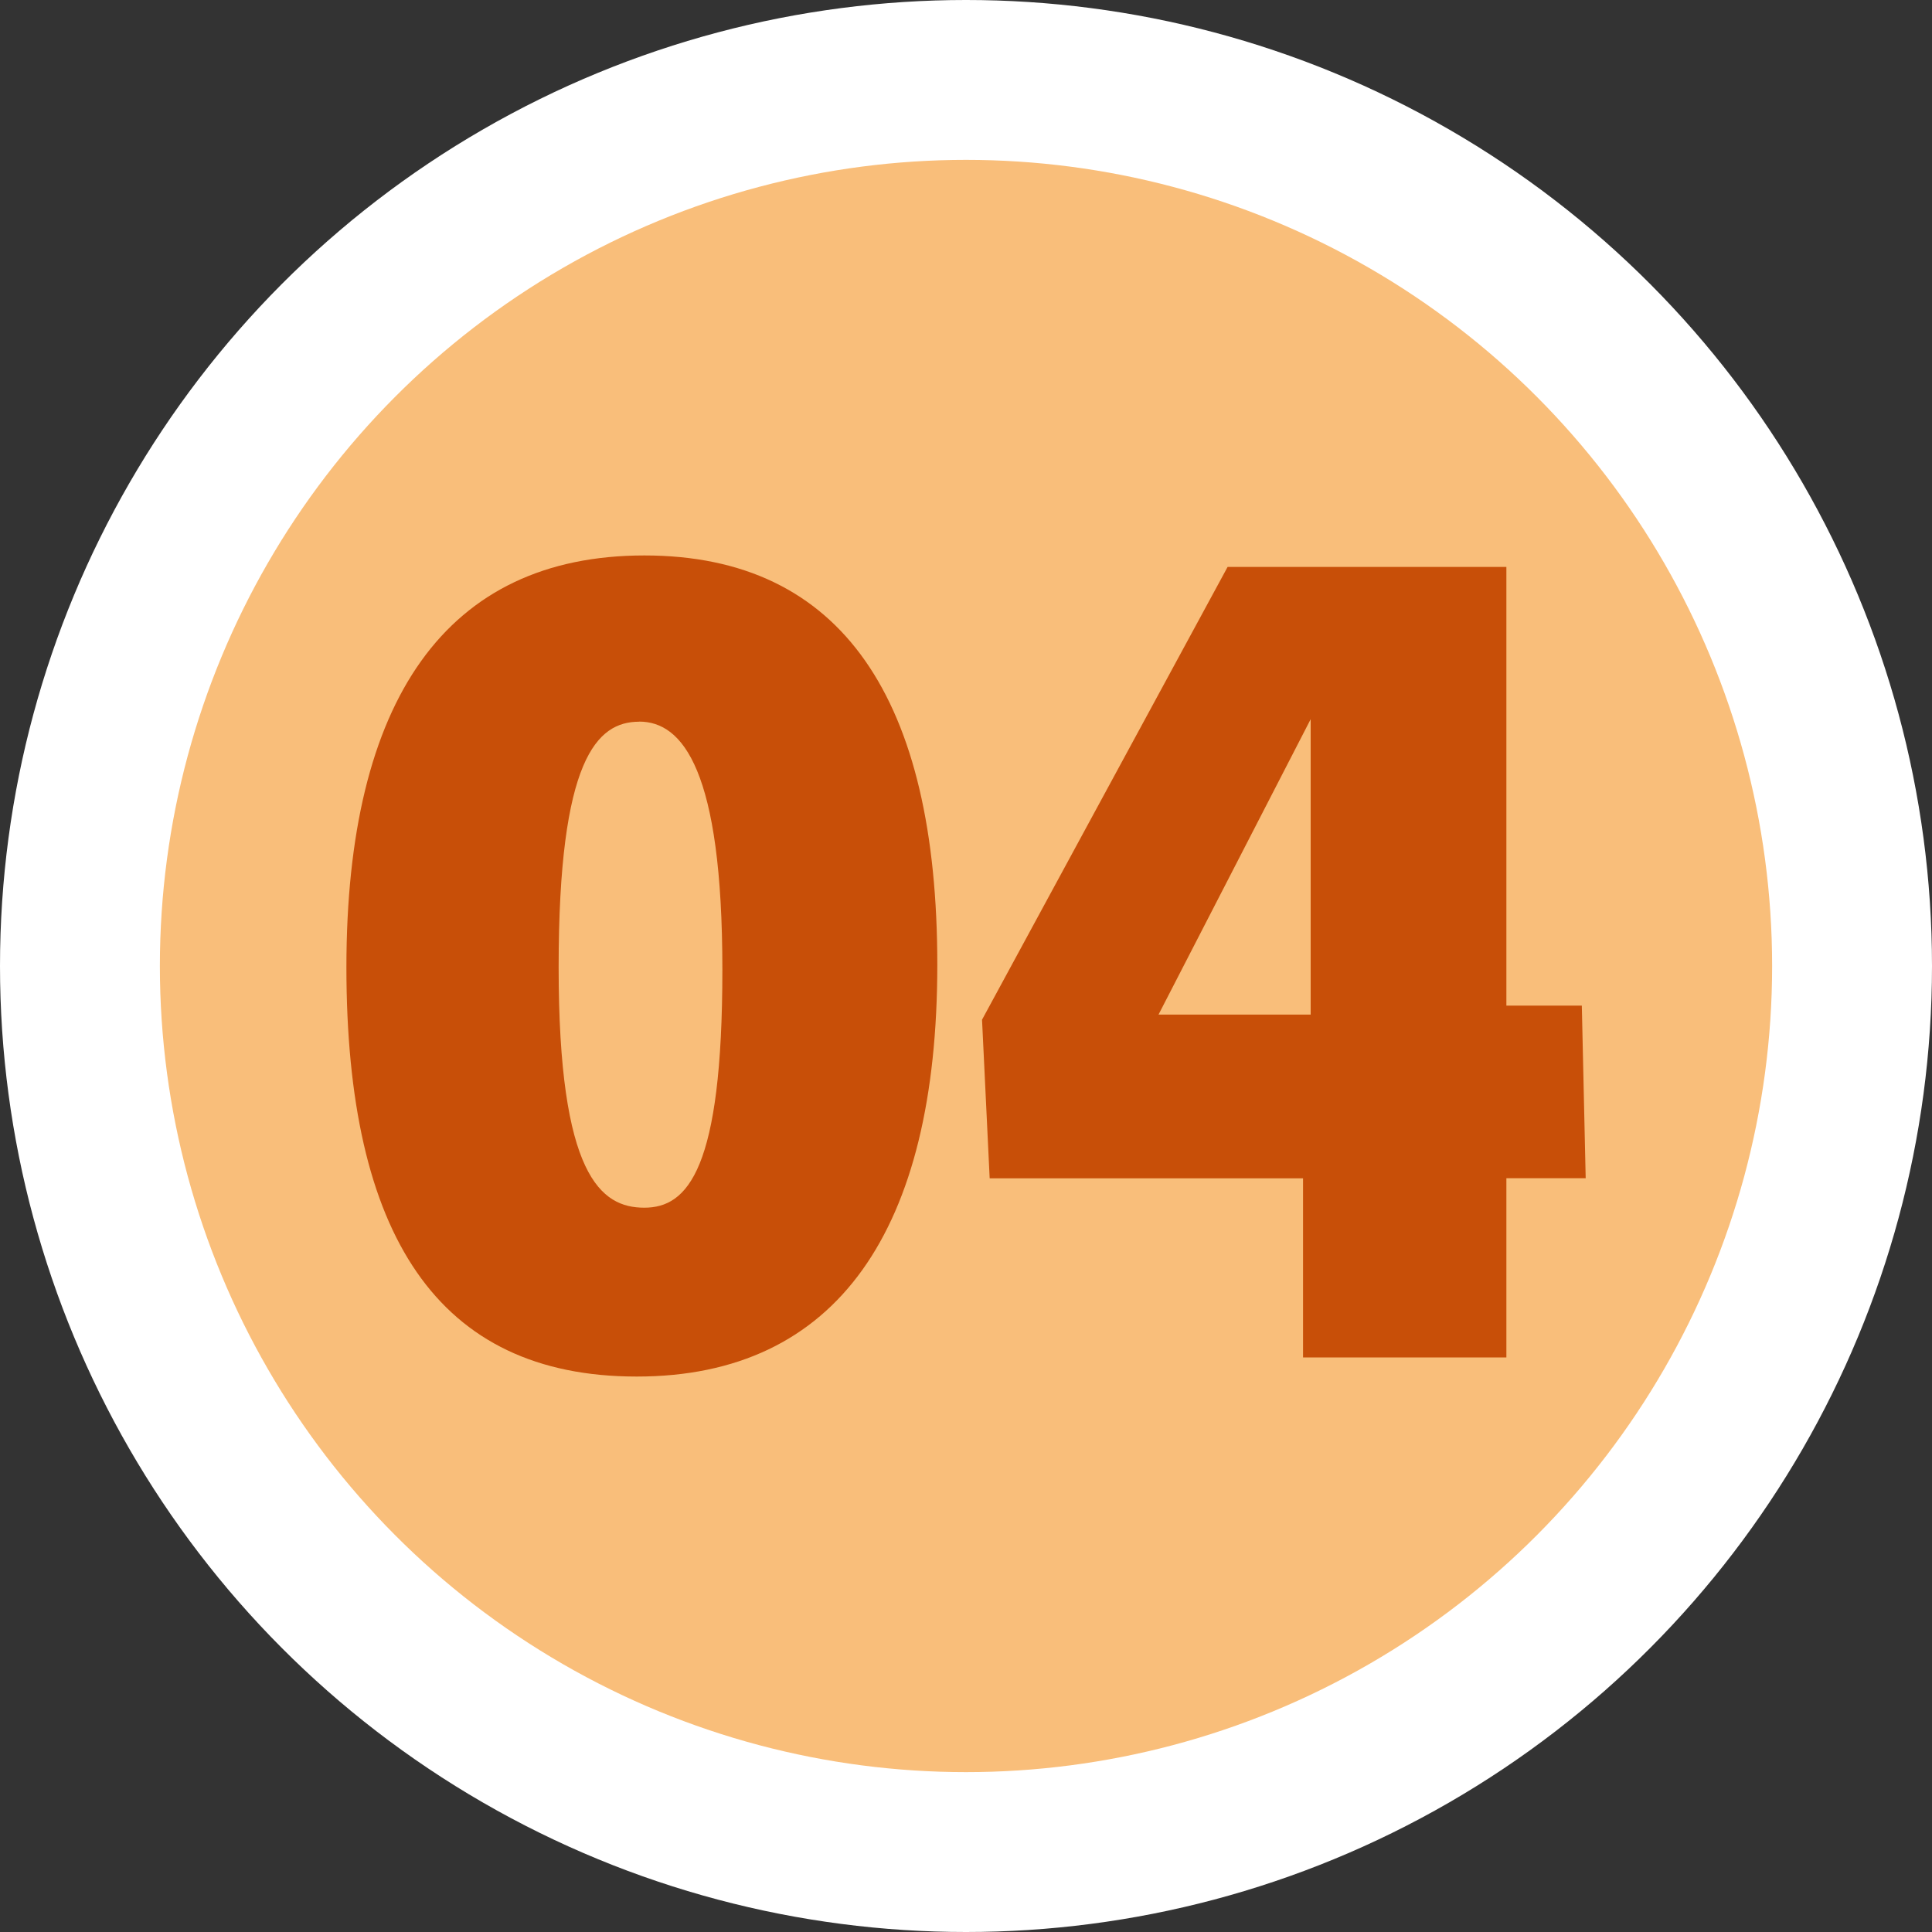 <svg viewBox="0 0 200 200" xmlns="http://www.w3.org/2000/svg"><rect x="0" y="0" width="200" height="200" fill="#333333" stroke="none"/><circle cx="100" cy="100" fill="#fff" r="100"/><circle cx="100" cy="100" fill="#f9be7a" r="83.45"/><g fill="#c84f08"><path d="m65.91 142.5c-20.65 0-30.05-14.7-30.05-42.37s10.33-42.63 30.85-42.63 30.32 14.96 30.32 42.37-10.33 42.63-31.11 42.63zm.26-67.79c-4.37 0-8.34 3.84-8.34 25.42s4.37 24.89 8.87 24.89 8.08-3.97 8.08-24.63-4.1-25.69-8.61-25.69z"/><path d="m155.94 121.98v18.54h-21.05v-18.54h-32.44l-.79-16.42 25.42-46.87h28.86v45.41h7.81l.4 17.87h-8.21zm-20.26-47.53-15.75 30.58h15.75z"/></g></svg>